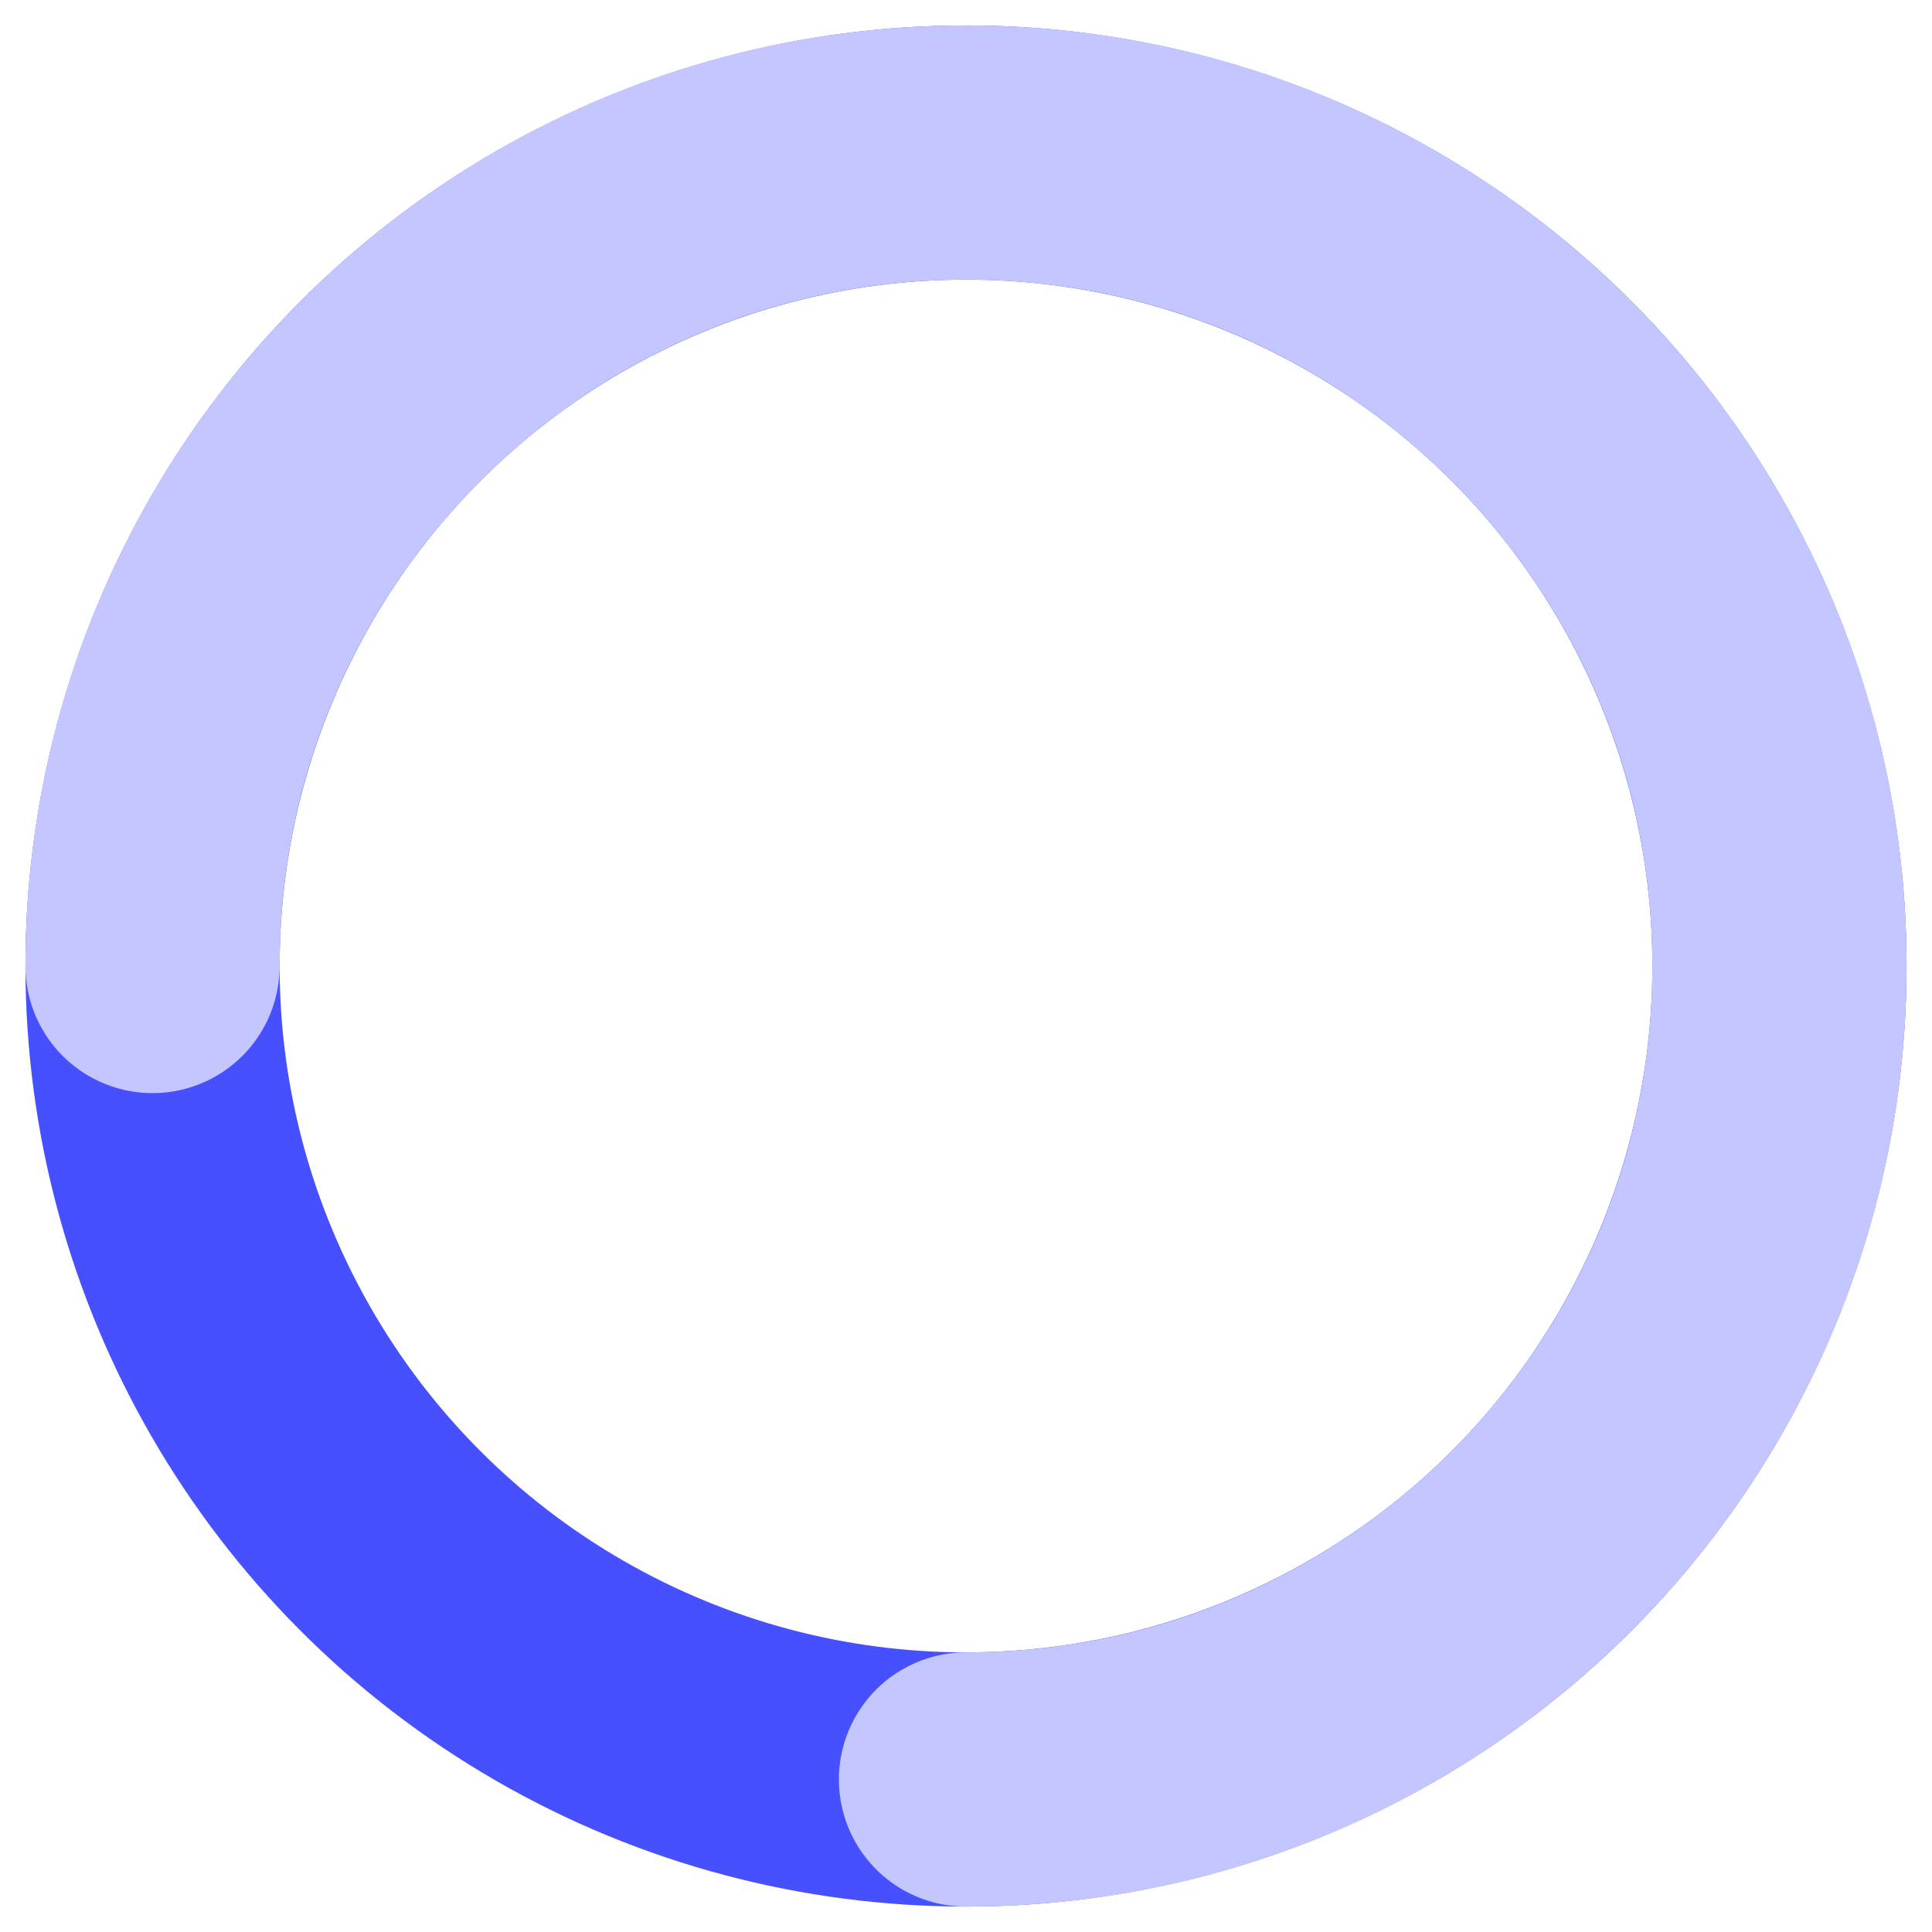 <svg width="38" height="38" viewBox="0 0 38 38" fill="none" xmlns="http://www.w3.org/2000/svg">
<circle cx="19" cy="19" r="16" transform="rotate(180 19 19)" stroke="#4750FF" stroke-width="5"/>
<path d="M3 19C3 10.163 10.163 3 19 3C27.837 3 35 10.163 35 19C35 27.837 27.837 35 19 35" stroke="#C4C7FF" stroke-width="5" stroke-linecap="round"/>
</svg>
